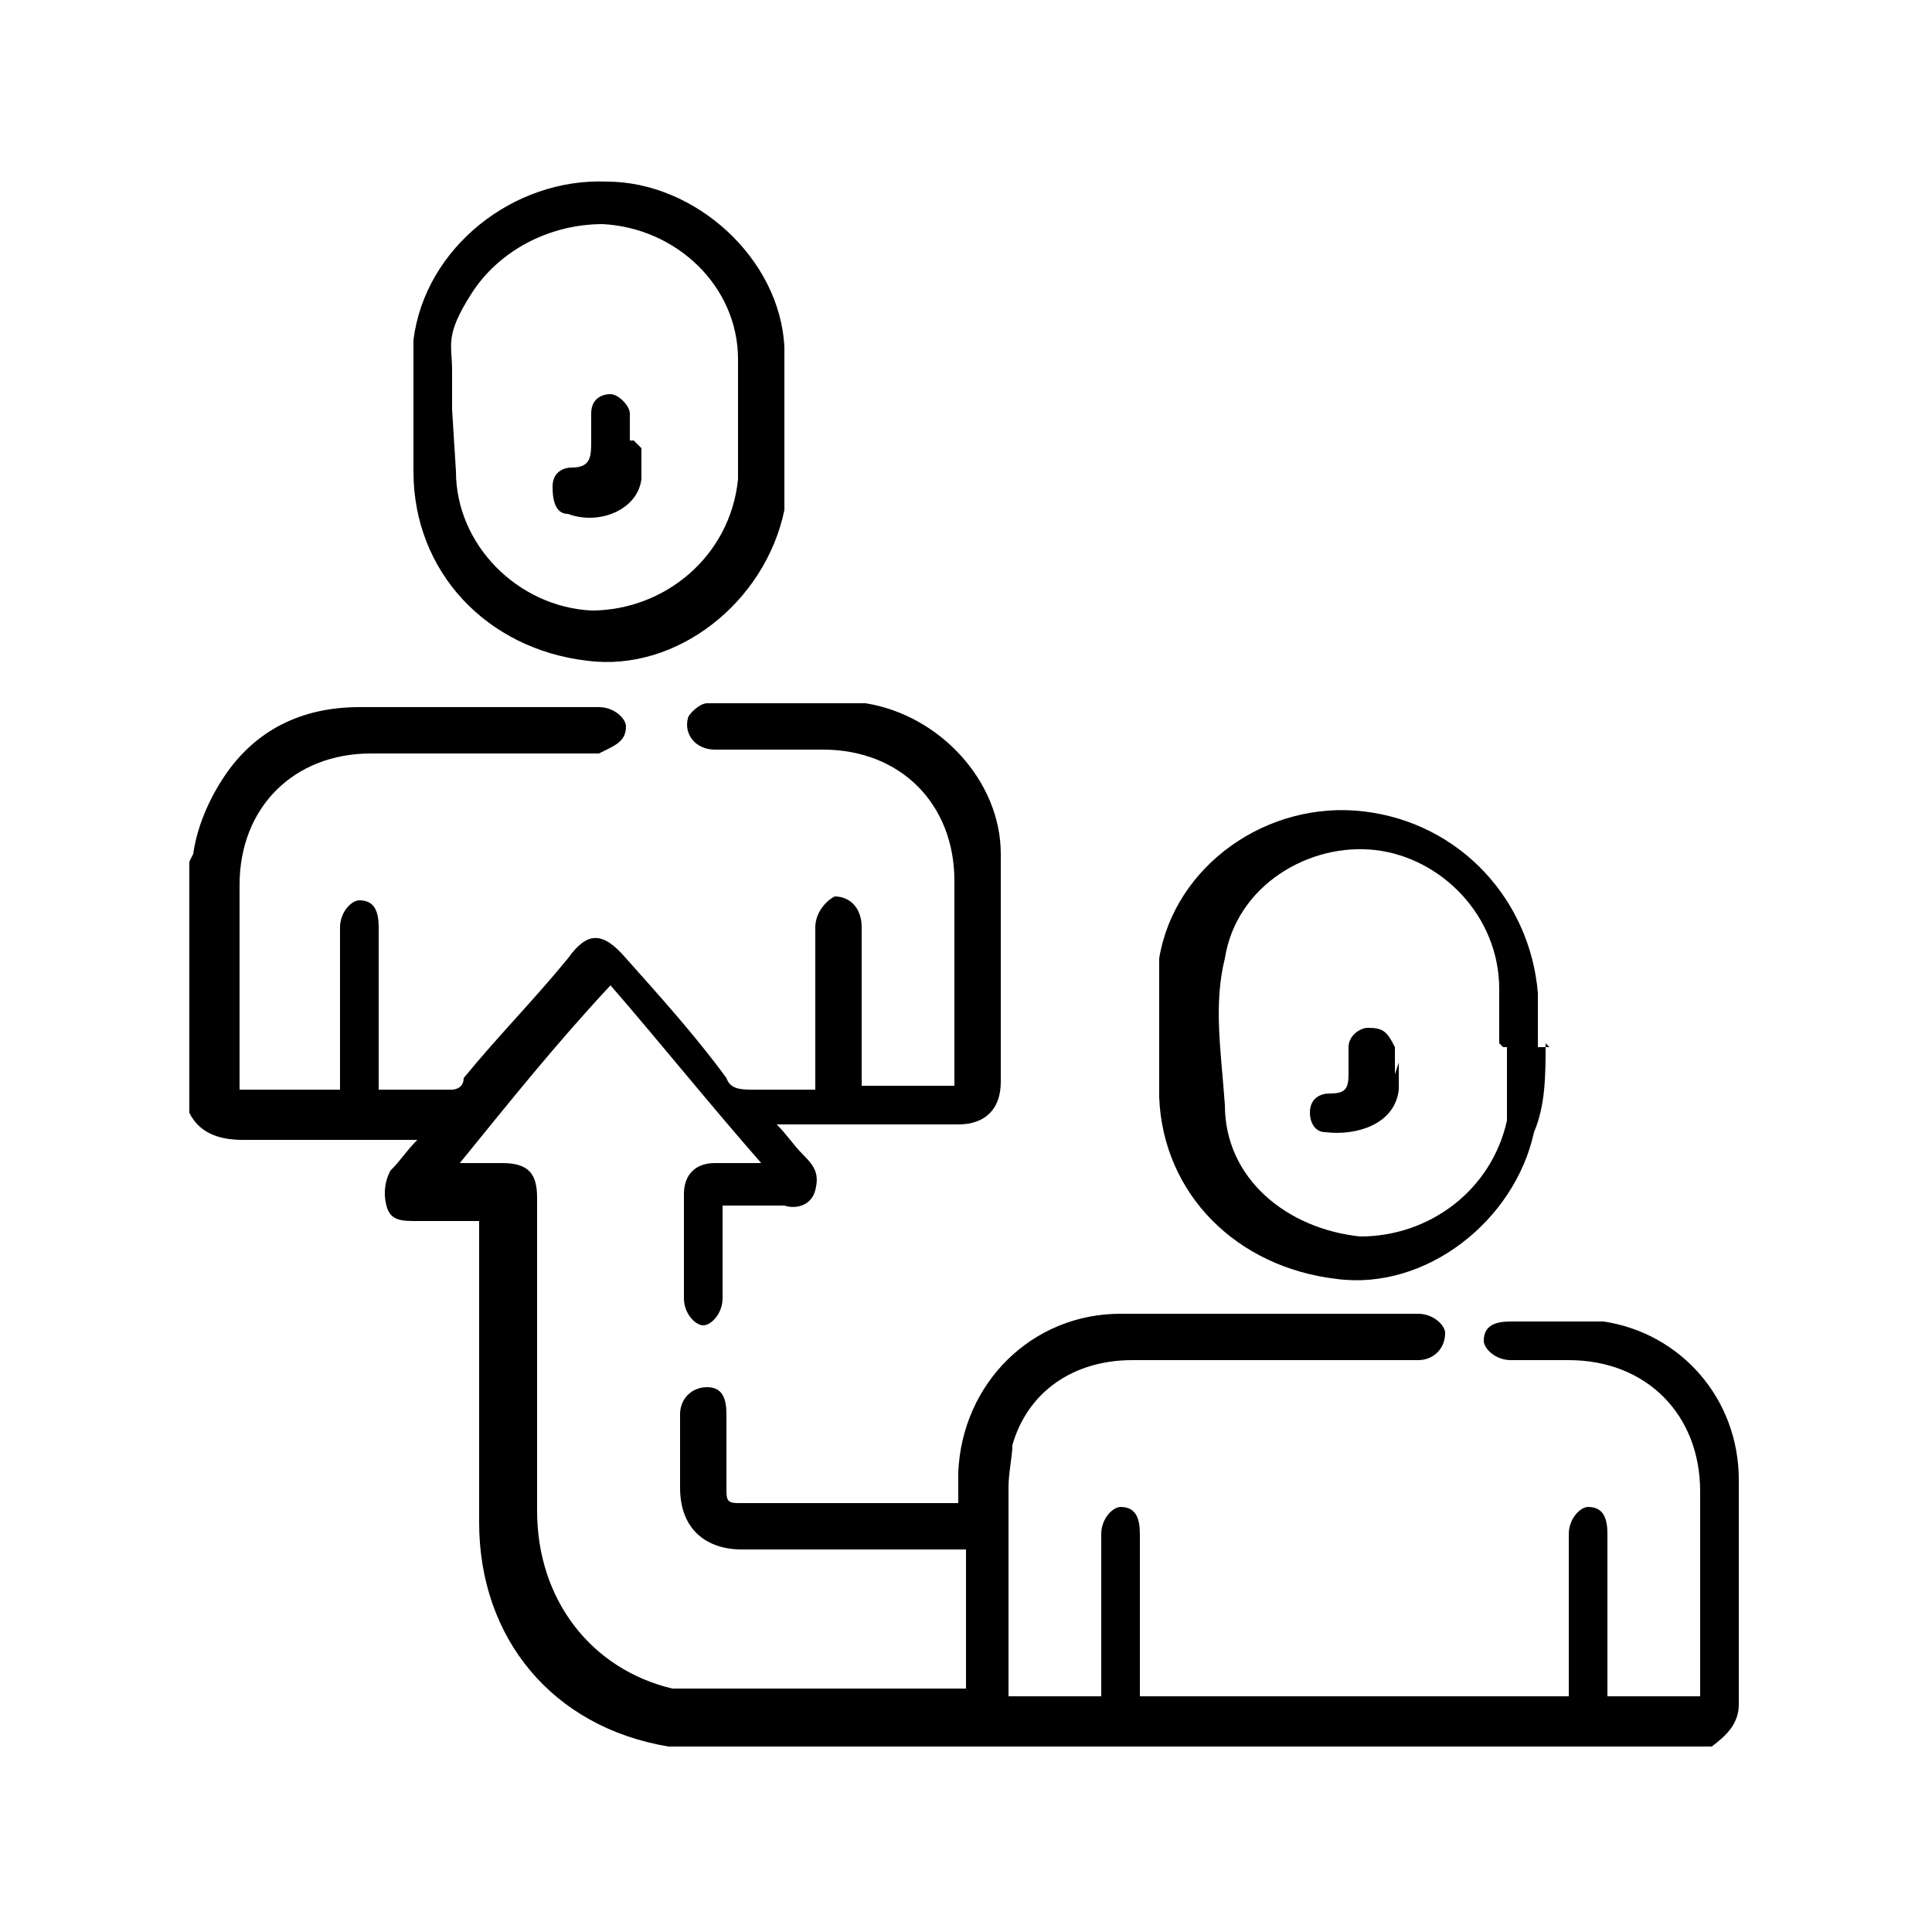 <svg xmlns="http://www.w3.org/2000/svg" viewBox="0 0 50 50"><g><g id="Layer_1"><g id="Layer_1-2" data-name="Layer_1"><g><path d="M5,22.1c.1-.7.4-1.4.8-2,.8-1.2,2-1.8,3.5-1.8h6.2c.4,0,.7.3.7.5,0,.4-.3.5-.7.7h-5.9c-2,0-3.4,1.4-3.4,3.4v5.3h2.6v-4.2c0-.4.3-.7.5-.7.4,0,.5.3.5.7v4.2h1.9s.3,0,.3-.3c.9-1.1,1.8-2,2.7-3.1.5-.7.9-.7,1.5,0,.8.9,1.8,2,2.6,3.1.1.3.4.3.7.3h1.6v-4.2c0-.4.3-.7.5-.8.4,0,.7.3.7.8v4.1h2.4v-5.3c0-2-1.4-3.4-3.4-3.4h-2.8c-.5,0-.8-.4-.7-.8,0-.1.3-.4.5-.4h4.1c1.9.3,3.5,2,3.5,3.9v5.9c0,.7-.4,1.1-1.1,1.1h-4.7c.3.3.4.5.7.8s.4.5.3.9c-.1.4-.5.5-.8.4h-1.6v2.4c0,.4-.3.7-.5.7s-.5-.3-.5-.7v-2.7c0-.5.3-.8.8-.8h1.2c-1.4-1.6-2.6-3.1-3.9-4.6-1.4,1.5-2.6,3-3.9,4.6h1.1c.7,0,.9.3.9.9v8.1c0,2.3,1.4,4.1,3.5,4.6h7.6v-3.6h-5.8c-.9,0-1.6-.5-1.6-1.6v-1.9c0-.4.3-.7.7-.7s.5.3.5.7v1.9c0,.3,0,.4.3.4h5.7v-.8c.1-2.3,1.9-4.1,4.2-4.1h7.7c.4,0,.7.3.7.5,0,.4-.3.7-.7.7h-7.4c-1.5,0-2.7.8-3.1,2.2,0,.3-.1.7-.1,1.1v5.4h2.4v-4.2c0-.4.3-.7.5-.7.4,0,.5.3.5.7v4.2h11.1v-4.2c0-.4.3-.7.5-.7.4,0,.5.3.5.7v4.2h2.4v-5.3c0-2-1.4-3.4-3.4-3.4h-1.5c-.4,0-.7-.3-.7-.5,0-.4.3-.5.7-.5h2.4c2,.3,3.5,2,3.5,4.1v5.8c0,.5-.3.8-.7,1.1h-27c-3-.5-4.9-2.8-4.9-5.8v-7.8h-1.6c-.4,0-.7,0-.8-.4s0-.7.1-.9c.3-.3.4-.5.7-.8h-4.5c-.5,0-1.1-.1-1.4-.7v-6.5h0Z"></path><path d="M20.3,13.2c-.5,2.4-2.8,4.2-5.1,3.9-2.6-.3-4.5-2.3-4.5-4.9v-3.4c.3-2.4,2.6-4.2,5-4.1,2.3,0,4.5,2,4.6,4.3v4.1ZM11.8,12.2c0,1.9,1.6,3.5,3.5,3.6,1.9,0,3.6-1.4,3.8-3.4v-3.1c0-1.9-1.6-3.4-3.5-3.5-1.4,0-2.7.7-3.4,1.8s-.5,1.3-.5,2v1"></path><path d="M40,27c0,.8,0,1.6-.3,2.3-.5,2.3-2.8,4.1-5.1,3.8-2.6-.3-4.5-2.2-4.6-4.7v-3.6c.4-2.4,2.8-4.1,5.3-3.8s4.3,2.3,4.5,4.7v1.4h.3ZM38.8,27h0v-1.4c0-1.9-1.5-3.4-3.2-3.6s-3.6.9-3.9,2.8c-.3,1.2-.1,2.4,0,3.8,0,1.9,1.6,3.2,3.5,3.4,1.8,0,3.4-1.2,3.8-3v-1.9h-.1Z"></path><path d="M16.6,11.6v.8c-.1.8-1.1,1.2-1.9.9-.3,0-.4-.3-.4-.7s.3-.5.5-.5c.5,0,.5-.3.5-.7v-.7c0-.4.3-.5.5-.5s.5.3.5.5v.7h.1Z"></path><path d="M36.2,27.5v.7c-.1.9-1.1,1.2-1.9,1.1-.3,0-.4-.3-.4-.5,0-.4.3-.5.5-.5.4,0,.5-.1.5-.5v-.7c0-.3.3-.5.5-.5.4,0,.5.1.7.5v.7h0Z"></path></g></g></g></g></svg>